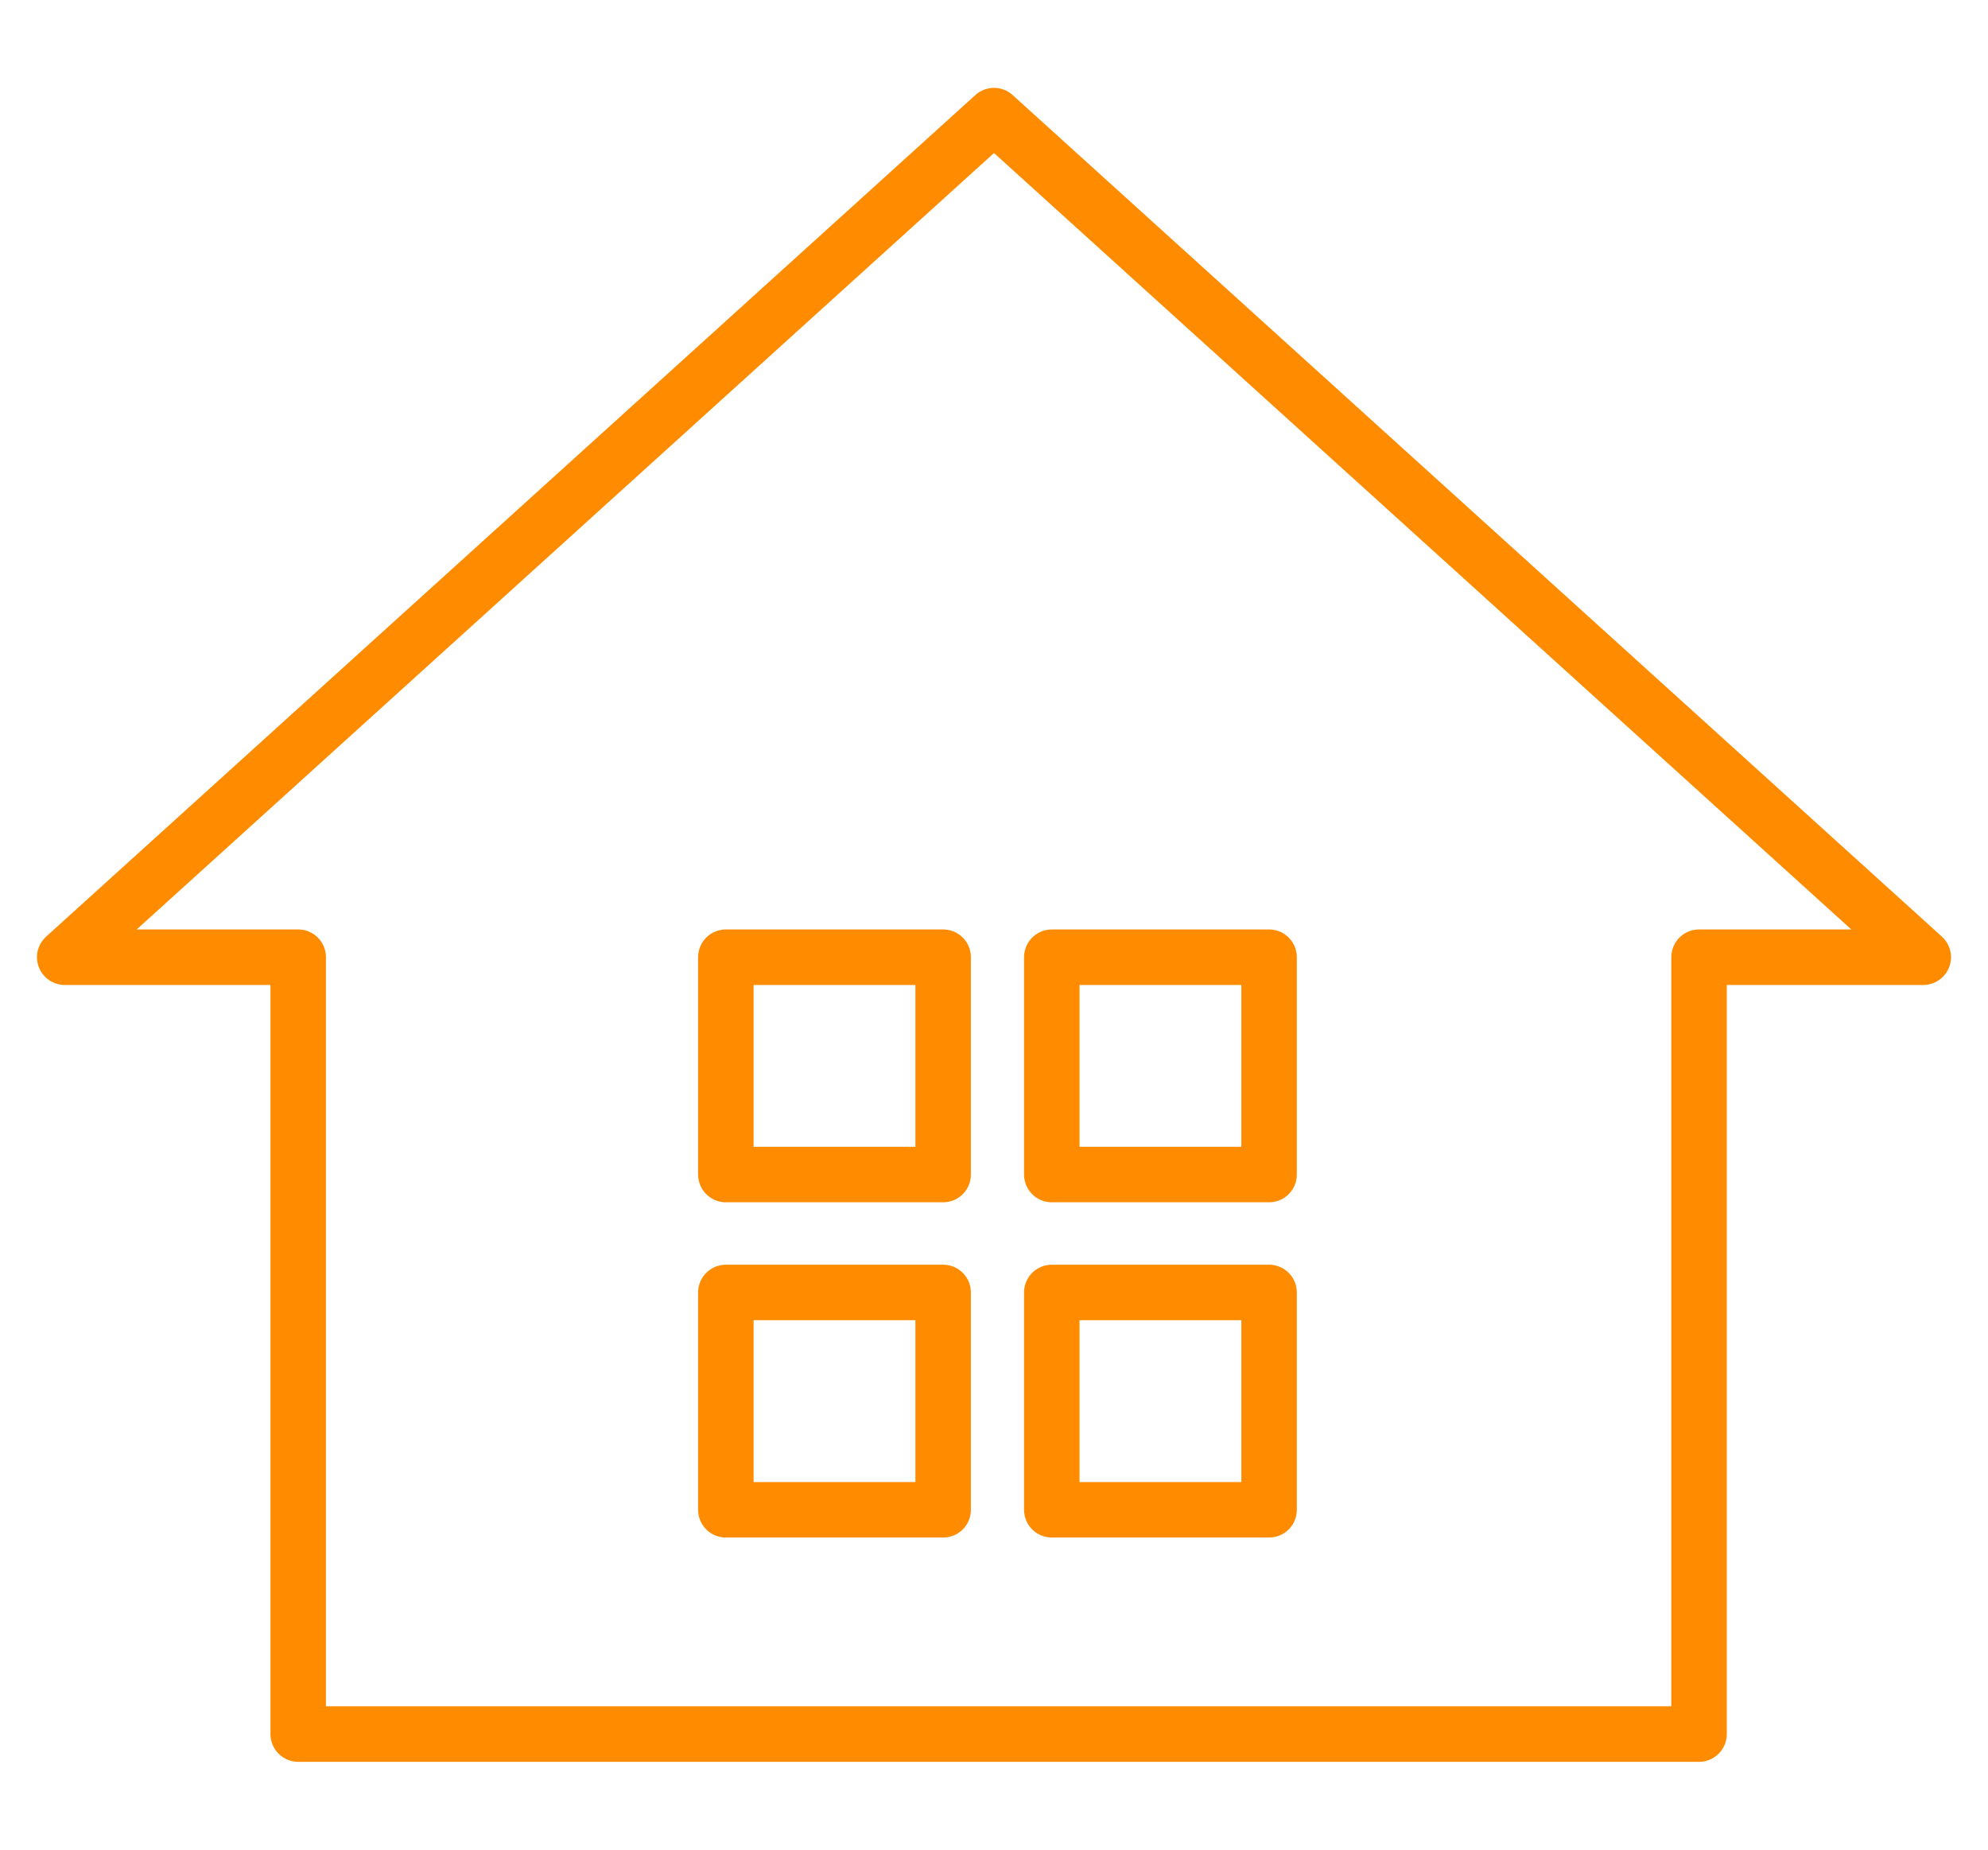 <?xml version="1.0" encoding="utf-8"?>
<!-- Generator: Adobe Illustrator 26.0.1, SVG Export Plug-In . SVG Version: 6.00 Build 0)  -->
<svg version="1.1" id="レイヤー_1" xmlns="http://www.w3.org/2000/svg" xmlns:xlink="http://www.w3.org/1999/xlink" x="0px"
	 y="0px" viewBox="0 0 86 80" style="enable-background:new 0 0 86 80;" xml:space="preserve">
<style type="text/css">
	.st0{fill:none;stroke:#FF8C00;stroke-width:2.4;stroke-linejoin:round;stroke-miterlimit:10;}
	.st1{fill:none;}
</style>
<g id="レイヤー_1_00000090260956372225674140000013703122213857473691_">
</g>
<g id="イラスト">
	<g>
		<polygon class="st0" points="83.2,41.4 43,5 2.8,41.4 12.9,41.4 12.9,75 73.5,75 73.5,41.4 		"/>
		<rect x="31.4" y="55.9" class="st0" width="9.4" height="9.4"/>
		<rect x="31.4" y="41.4" class="st0" width="9.4" height="9.4"/>
		<rect x="45.5" y="55.9" class="st0" width="9.4" height="9.4"/>
		<rect x="45.5" y="41.4" class="st0" width="9.4" height="9.4"/>
	</g>
	<rect class="st1" width="86" height="80"/>
</g>
</svg>
